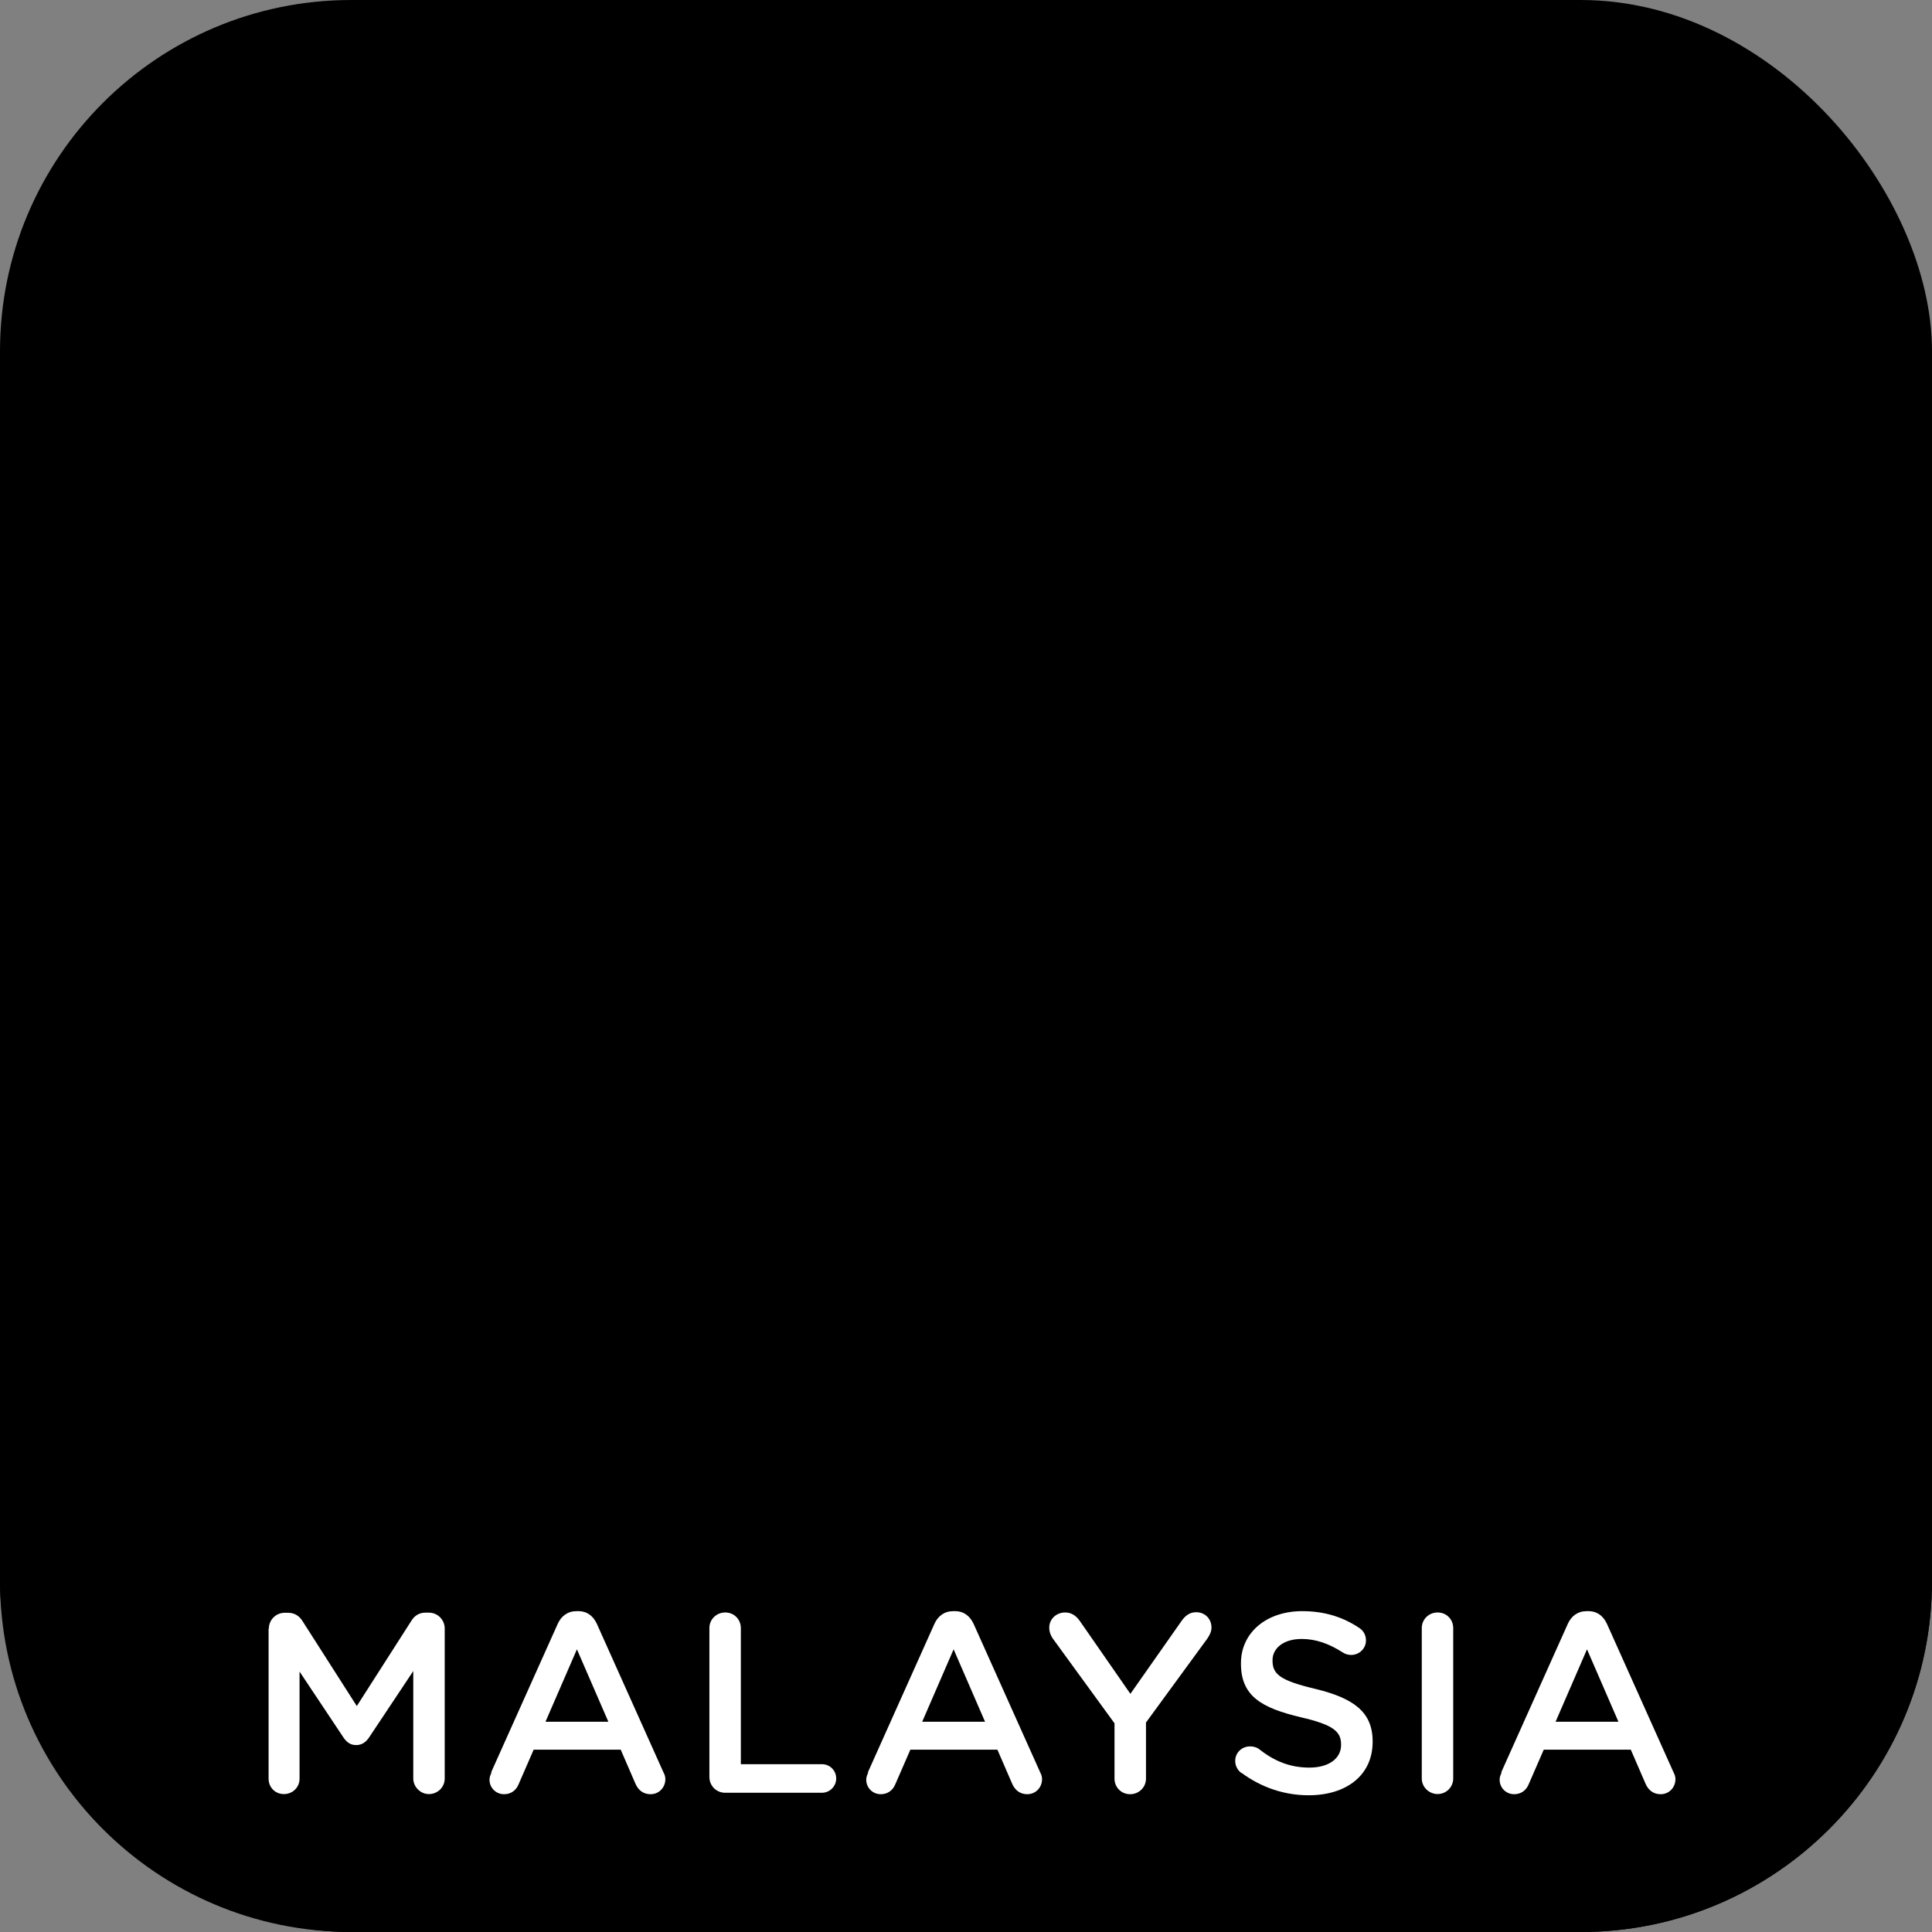 <svg width="44" height="44" viewBox="0 0 44 44" fill="none" xmlns="http://www.w3.org/2000/svg">
<rect x="0" y="0" width="44" height="44" fill="#808080" stroke="none"/>
<rect width="44" height="44" rx="8" fill="#FE0000" style="fill:#FE0000;fill:color(display-p3 0.996 0 0);fill-opacity:1;"/>
<g clip-path="url(#clip0_1605_36025)">
<path d="M0 34H44V36C44 40.418 40.418 44 36 44H8C3.582 44 0 40.418 0 36V34Z" fill="#7E1B30" style="fill:#7E1B30;fill:color(display-p3 0.494 0.106 0.188);fill-opacity:1;"/>
<path d="M8.884 0H35.116C40.019 0 44 3.981 44 8.884V35.116C44 40.019 40.019 44 35.116 44H8.884C3.981 44 0 40.019 0 35.116V8.884C0 3.981 3.981 0 8.884 0Z" fill="#FE0000" style="fill:#FE0000;fill:color(display-p3 0.996 0 0);fill-opacity:1;"/>
<path d="M36.659 17.436C36.659 25.532 30.094 32.094 21.998 32.094C13.903 32.094 7.341 25.532 7.341 17.436C7.341 9.34 13.906 2.775 21.998 2.775C30.091 2.775 36.659 9.337 36.659 17.433" fill="url(#paint0_linear_1605_36025)" style=""/>
<path d="M36.08 17.435C36.08 25.212 29.775 31.514 21.998 31.514C14.222 31.514 7.92 25.209 7.92 17.435C7.92 9.662 14.225 3.354 21.998 3.354C29.772 3.354 36.08 9.656 36.08 17.432" fill="url(#paint1_radial_1605_36025)" style=""/>
<path d="M28.507 17.37C28.731 17.197 28.898 16.88 28.898 16.451L28.919 15.958C28.919 14.985 28.85 14.117 28.602 13.258C28.355 12.398 27.985 11.664 27.453 11.025C26.922 10.39 26.152 9.898 25.329 9.519C24.505 9.143 23.338 8.984 22.163 8.984C21.067 8.984 20.253 9.119 19.364 9.498C18.48 9.88 17.603 10.479 16.979 11.193C16.353 11.906 15.854 12.816 15.52 13.839C15.189 14.866 15.064 15.925 15.064 17.208C15.064 18.56 15.278 19.697 15.601 20.715C15.923 21.735 16.353 22.514 16.985 23.189C17.615 23.866 18.412 24.373 19.337 24.719C20.262 25.059 21.232 25.194 22.461 25.194C23.168 25.194 23.813 25.221 24.439 25.113C25.066 25.006 25.642 24.791 26.116 24.657C26.116 24.657 28.936 23.914 31.186 21.374C32.589 19.793 33.177 17.722 33.06 15.454C32.908 12.521 32.267 10.056 30.142 8.08C28.014 6.102 25.042 5.016 21.897 5.016C18.564 5.016 15.762 6.23 13.437 8.489C11.035 10.823 9.949 13.917 9.934 17.206C9.919 20.548 11.095 23.406 13.291 25.835C15.508 28.288 18.767 29.583 22.39 29.571C27.513 29.646 31.002 26.34 31.002 26.34C31.658 25.904 31.198 24.794 31.198 24.794C31.019 24.045 30.375 24.704 30.375 24.704C27.006 27.87 22.485 27.656 22.485 27.656C19.232 27.656 16.514 26.369 14.7 24.37C12.888 22.374 12.026 19.969 12.014 17.262C11.999 14.233 12.999 11.828 14.911 9.889C16.827 7.946 19.146 6.958 21.811 6.958C24.475 6.958 26.973 7.728 28.802 9.381C30.539 10.951 31.16 13.144 31.16 15.746C31.16 17.396 30.578 19.041 29.853 20.055C29.853 20.055 28.561 21.816 26.051 22.633C25.657 22.771 25.159 22.902 24.634 23.009C24.078 23.126 23.422 23.15 22.709 23.15C21.808 23.15 21.026 22.988 20.402 22.732C19.778 22.478 19.334 22.153 18.946 21.676C18.555 21.201 18.245 20.583 18.078 19.918C17.91 19.253 17.782 18.348 17.782 17.519L27.892 17.54C28.17 17.54 28.259 17.552 28.507 17.361V17.37ZM17.821 15.719C17.809 14.988 17.967 14.374 18.158 13.816C18.349 13.258 18.701 12.667 19.05 12.249C19.396 11.828 19.85 11.53 20.369 11.273C20.889 11.017 21.488 10.909 22.175 10.909C23.783 10.909 24.639 11.488 25.32 12.306C26.003 13.126 26.287 14.045 26.302 15.719H17.821Z" fill="url(#paint2_radial_1605_36025)" style=""/>
<path d="M22.387 29.739C22.369 29.739 22.351 29.739 22.33 29.739C18.692 29.739 15.413 28.429 13.172 25.953C10.963 23.515 9.773 20.629 9.773 17.275V17.215C9.785 13.894 10.889 10.752 13.321 8.385C15.669 6.103 18.516 4.864 21.885 4.867H21.894C25.075 4.867 28.086 5.965 30.244 7.974C32.413 9.988 33.063 12.506 33.213 15.458C33.222 15.646 33.228 15.837 33.228 16.024C33.228 18.104 32.616 20.008 31.3 21.491C29.014 24.067 26.167 24.813 26.155 24.819C25.687 24.95 25.105 25.171 24.46 25.278C24.025 25.35 23.589 25.362 23.133 25.362C22.912 25.362 22.688 25.362 22.455 25.362C21.214 25.362 20.223 25.227 19.274 24.875C18.331 24.526 17.511 24.004 16.863 23.309C16.212 22.616 15.768 21.808 15.443 20.772C15.117 19.743 14.899 18.588 14.899 17.218C14.899 15.923 15.025 14.843 15.362 13.798C15.699 12.757 16.206 11.829 16.848 11.095C17.493 10.361 18.385 9.749 19.292 9.361C20.199 8.97 21.044 8.833 22.154 8.833C23.341 8.833 24.526 8.991 25.385 9.382C26.224 9.764 27.012 10.265 27.567 10.931C28.113 11.587 28.495 12.345 28.748 13.217C29.005 14.097 29.074 14.983 29.074 15.971L29.053 16.454C29.053 16.929 28.865 17.293 28.599 17.502C28.375 17.687 28.188 17.72 27.979 17.71H27.889L17.937 17.693C17.952 18.462 18.075 19.286 18.23 19.895C18.391 20.536 18.692 21.136 19.068 21.593C19.441 22.046 19.859 22.351 20.462 22.601C21.064 22.849 21.826 23.004 22.706 23.004C23.416 23.004 24.061 22.983 24.598 22.87C25.117 22.759 25.615 22.631 26 22.497C27.844 21.894 29.023 20.772 29.491 20.25C29.65 20.077 29.721 19.975 29.721 19.975C30.425 18.994 30.998 17.37 30.995 15.762C30.995 13.178 30.387 11.041 28.692 9.51C26.904 7.893 24.335 7.129 21.805 7.132C19.182 7.132 16.911 8.099 15.019 10.015C13.145 11.915 12.169 14.249 12.166 17.215C12.166 17.236 12.166 17.254 12.166 17.275C12.178 19.952 13.028 22.309 14.813 24.278C16.594 26.245 19.271 27.513 22.488 27.513C22.488 27.513 22.548 27.513 22.667 27.513C23.529 27.513 27.349 27.346 30.258 24.61C30.273 24.607 30.521 24.308 30.87 24.293C31.082 24.284 31.285 24.466 31.348 24.768C31.377 24.845 31.506 25.195 31.506 25.588C31.506 25.896 31.419 26.257 31.094 26.481C30.882 26.675 27.504 29.742 22.556 29.745C22.497 29.745 22.44 29.745 22.381 29.745L22.387 29.739ZM22.389 29.423C22.446 29.423 22.503 29.423 22.559 29.423C26.281 29.423 29.113 27.627 30.291 26.728C30.682 26.43 30.888 26.233 30.888 26.233L30.9 26.224L30.912 26.215C31.127 26.072 31.192 25.839 31.195 25.579C31.195 25.397 31.16 25.218 31.124 25.081C31.085 24.947 31.052 24.863 31.052 24.863L31.046 24.851V24.839C30.975 24.598 30.927 24.61 30.873 24.604C30.816 24.601 30.709 24.648 30.625 24.708C30.545 24.768 30.488 24.828 30.482 24.828C27.465 27.659 23.565 27.823 22.667 27.823C22.545 27.823 22.476 27.82 22.482 27.82C19.188 27.82 16.421 26.517 14.577 24.484C12.739 22.458 11.862 20.008 11.853 17.272V17.206C11.853 14.171 12.867 11.736 14.798 9.782C16.738 7.812 19.107 6.807 21.808 6.807C24.398 6.807 27.039 7.583 28.907 9.269C30.688 10.877 31.318 13.13 31.315 15.756C31.315 17.439 30.727 19.104 29.981 20.157C29.969 20.172 28.659 21.957 26.102 22.792C25.699 22.933 25.195 23.064 24.663 23.174C24.084 23.294 23.422 23.318 22.706 23.318C21.787 23.318 20.984 23.153 20.339 22.888C19.698 22.625 19.223 22.282 18.82 21.787C18.415 21.291 18.095 20.656 17.922 19.966C17.752 19.289 17.621 18.376 17.621 17.532V17.373L27.889 17.391H27.979C28.193 17.382 28.196 17.397 28.405 17.248C28.587 17.108 28.736 16.842 28.736 16.445L28.754 15.959C28.754 14.992 28.689 14.139 28.444 13.303C28.199 12.462 27.841 11.748 27.325 11.134C26.815 10.522 26.066 10.039 25.254 9.669C24.466 9.307 23.311 9.146 22.154 9.146C21.07 9.146 20.286 9.278 19.42 9.651C18.555 10.027 17.698 10.611 17.09 11.304C16.481 11.999 15.992 12.888 15.663 13.894C15.338 14.9 15.216 15.938 15.216 17.215C15.216 18.549 15.428 19.668 15.744 20.674C16.06 21.676 16.481 22.431 17.093 23.088C17.704 23.744 18.48 24.24 19.384 24.574C20.286 24.908 21.235 25.039 22.455 25.039C22.688 25.039 22.912 25.039 23.133 25.039C23.58 25.039 24.001 25.027 24.407 24.959C25.012 24.857 25.582 24.642 26.072 24.505C26.072 24.505 26.239 24.46 26.531 24.353C26.827 24.246 27.244 24.076 27.731 23.828C28.704 23.329 29.954 22.524 31.061 21.27C32.317 19.853 32.908 18.033 32.908 16.016C32.908 15.834 32.902 15.652 32.893 15.466C32.741 12.545 32.108 10.14 30.026 8.197C27.931 6.249 24.997 5.175 21.885 5.175C18.594 5.175 15.839 6.371 13.539 8.606C11.172 10.907 10.098 13.954 10.086 17.209V17.266C10.086 20.542 11.241 23.341 13.401 25.732C15.574 28.134 18.764 29.414 22.324 29.414H22.384L22.389 29.423ZM17.666 15.884V15.729C17.663 15.696 17.663 15.666 17.663 15.637C17.663 14.92 17.821 14.315 18.009 13.769C18.209 13.187 18.567 12.587 18.928 12.151C19.298 11.707 19.772 11.396 20.301 11.134C20.847 10.865 21.473 10.752 22.178 10.755C23.825 10.749 24.75 11.366 25.445 12.208C26.155 13.055 26.451 14.037 26.463 15.72V15.881H17.666V15.884ZM26.14 15.565C26.108 14.01 25.833 13.175 25.2 12.411C24.532 11.617 23.747 11.074 22.175 11.068C21.5 11.068 20.927 11.175 20.438 11.417C19.931 11.665 19.501 11.951 19.17 12.348C18.832 12.754 18.489 13.33 18.307 13.867C18.131 14.38 17.988 14.923 17.979 15.562H26.14V15.565Z" fill="#7E1B30" style="fill:#7E1B30;fill:color(display-p3 0.494 0.106 0.188);fill-opacity:1;"/>
<mask id="mask0_1605_36025" style="mask-type:luminance" maskUnits="userSpaceOnUse" x="0" y="33" width="44" height="11">
<path d="M44 33.895H0V43.998H44V33.895Z" fill="white" style="fill:white;fill:white;fill-opacity:1;"/>
</mask>
<g mask="url(#mask0_1605_36025)">
<path d="M8.884 0H35.116C40.019 0 44 3.981 44 8.884V35.116C44 40.019 40.019 44 35.116 44H8.884C3.981 44 0 40.019 0 35.116V8.884C0 3.981 3.981 0 8.884 0Z" fill="#7E1B30" style="fill:#7E1B30;fill:color(display-p3 0.494 0.106 0.188);fill-opacity:1;"/>
</g>
<path d="M6.123 37.091C6.123 36.894 6.281 36.73 6.484 36.73H6.559C6.717 36.73 6.822 36.81 6.89 36.92L8.126 38.854L9.367 36.915C9.442 36.792 9.549 36.727 9.692 36.727H9.767C9.97 36.727 10.128 36.891 10.128 37.088V40.504C10.128 40.701 9.97 40.859 9.767 40.859C9.576 40.859 9.412 40.695 9.412 40.504V38.057L8.415 39.555C8.34 39.672 8.245 39.743 8.111 39.743C7.976 39.743 7.89 39.675 7.812 39.555L6.822 38.069V40.51C6.822 40.707 6.663 40.859 6.466 40.859C6.269 40.859 6.117 40.707 6.117 40.51V37.088L6.123 37.091Z" fill="white" style="fill:white;fill:white;fill-opacity:1;"/>
<path d="M11.184 40.367L12.7 36.986C12.781 36.804 12.927 36.693 13.133 36.693H13.169C13.372 36.693 13.512 36.804 13.595 36.986L15.111 40.367C15.141 40.42 15.153 40.471 15.153 40.519C15.153 40.71 15.007 40.862 14.816 40.862C14.646 40.862 14.529 40.764 14.467 40.611L14.136 39.847H12.154L11.811 40.635C11.751 40.782 11.629 40.862 11.48 40.862C11.295 40.862 11.148 40.716 11.148 40.531C11.148 40.477 11.166 40.426 11.196 40.367H11.184ZM13.855 39.212L13.139 37.562L12.423 39.212H13.855Z" fill="white" style="fill:white;fill:white;fill-opacity:1;"/>
<path d="M16.156 37.078C16.156 36.881 16.314 36.723 16.517 36.723C16.72 36.723 16.872 36.881 16.872 37.078V40.178H18.719C18.901 40.178 19.044 40.324 19.044 40.503C19.044 40.682 18.898 40.829 18.719 40.829H16.517C16.314 40.829 16.156 40.671 16.156 40.468V37.075V37.078Z" fill="white" style="fill:white;fill:white;fill-opacity:1;"/>
<path d="M19.764 40.367L21.279 36.986C21.36 36.804 21.506 36.693 21.712 36.693H21.748C21.951 36.693 22.091 36.804 22.175 36.986L23.691 40.367C23.72 40.42 23.732 40.471 23.732 40.519C23.732 40.71 23.586 40.862 23.395 40.862C23.225 40.862 23.109 40.764 23.046 40.611L22.715 39.847H20.733L20.39 40.635C20.33 40.782 20.208 40.862 20.059 40.862C19.874 40.862 19.728 40.716 19.728 40.531C19.728 40.477 19.746 40.426 19.775 40.367H19.764ZM22.434 39.212L21.718 37.562L21.002 39.212H22.434Z" fill="white" style="fill:white;fill:white;fill-opacity:1;"/>
<path d="M25.382 39.247L23.977 37.317C23.929 37.248 23.896 37.164 23.896 37.066C23.896 36.875 24.055 36.723 24.257 36.723C24.416 36.723 24.52 36.809 24.607 36.938L25.744 38.576L26.898 36.932C26.985 36.803 27.089 36.717 27.241 36.717C27.45 36.717 27.591 36.875 27.591 37.066C27.591 37.164 27.543 37.251 27.492 37.323L26.099 39.229V40.507C26.099 40.703 25.94 40.862 25.738 40.862C25.535 40.862 25.382 40.703 25.382 40.507V39.247Z" fill="white" style="fill:white;fill:white;fill-opacity:1;"/>
<path d="M28.271 40.379C28.19 40.319 28.131 40.221 28.131 40.104C28.131 39.916 28.283 39.773 28.468 39.773C28.566 39.773 28.632 39.803 28.677 39.836C29.014 40.104 29.375 40.256 29.82 40.256C30.264 40.256 30.542 40.047 30.542 39.743V39.731C30.542 39.439 30.378 39.283 29.62 39.108C28.751 38.899 28.262 38.642 28.262 37.89V37.878C28.262 37.18 28.844 36.693 29.656 36.693C30.169 36.693 30.584 36.828 30.951 37.072C31.031 37.12 31.109 37.219 31.109 37.359C31.109 37.544 30.957 37.69 30.772 37.69C30.703 37.69 30.643 37.672 30.584 37.636C30.27 37.433 29.966 37.326 29.647 37.326C29.226 37.326 28.981 37.541 28.981 37.809V37.821C28.981 38.135 29.166 38.275 29.954 38.463C30.816 38.672 31.261 38.982 31.261 39.657V39.669C31.261 40.432 30.661 40.886 29.805 40.886C29.25 40.886 28.728 40.71 28.271 40.373V40.379Z" fill="white" style="fill:white;fill:white;fill-opacity:1;"/>
<path d="M32.38 37.078C32.38 36.881 32.538 36.723 32.741 36.723C32.944 36.723 33.096 36.881 33.096 37.078V40.503C33.096 40.7 32.938 40.858 32.741 40.858C32.544 40.858 32.38 40.7 32.38 40.503V37.078Z" fill="white" style="fill:white;fill:white;fill-opacity:1;"/>
<path d="M34.188 40.367L35.704 36.986C35.785 36.804 35.931 36.693 36.137 36.693H36.173C36.376 36.693 36.516 36.804 36.599 36.986L38.115 40.367C38.145 40.42 38.157 40.471 38.157 40.519C38.157 40.71 38.011 40.862 37.82 40.862C37.65 40.862 37.533 40.764 37.471 40.611L37.14 39.847H35.158L34.815 40.635C34.755 40.782 34.633 40.862 34.484 40.862C34.299 40.862 34.153 40.716 34.153 40.531C34.153 40.477 34.17 40.426 34.2 40.367H34.188ZM36.859 39.212L36.143 37.562L35.427 39.212H36.862H36.859Z" fill="white" style="fill:white;fill:white;fill-opacity:1;"/>
</g>
<defs>
<linearGradient id="paint0_linear_1605_36025" x1="11.635" y1="27.8" x2="32.365" y2="7.069" gradientUnits="userSpaceOnUse">
<stop stop-color="#C02534" style="stop-color:#C02534;stop-color:color(display-p3 0.753 0.145 0.204);stop-opacity:1;"/>
<stop offset="1" stop-color="#7D1A2F" style="stop-color:#7D1A2F;stop-color:color(display-p3 0.49 0.102 0.184);stop-opacity:1;"/>
</linearGradient>
<radialGradient id="paint1_radial_1605_36025" cx="0" cy="0" r="1" gradientUnits="userSpaceOnUse" gradientTransform="translate(17.839 11.739) scale(16.155 16.155)">
<stop offset="0.1" stop-color="#F5CEBC" style="stop-color:#F5CEBC;stop-color:color(display-p3 0.961 0.808 0.737);stop-opacity:1;"/>
<stop offset="0.4" stop-color="#E82329" style="stop-color:#E82329;stop-color:color(display-p3 0.91 0.137 0.161);stop-opacity:1;"/>
<stop offset="0.75" stop-color="#C02534" style="stop-color:#C02534;stop-color:color(display-p3 0.753 0.145 0.204);stop-opacity:1;"/>
<stop offset="1" stop-color="#7D1A2F" style="stop-color:#7D1A2F;stop-color:color(display-p3 0.49 0.102 0.184);stop-opacity:1;"/>
</radialGradient>
<radialGradient id="paint2_radial_1605_36025" cx="0" cy="0" r="1" gradientUnits="userSpaceOnUse" gradientTransform="translate(17.78 11.661) scale(16.376 16.376)">
<stop offset="0.1" stop-color="#FFEBC4" style="stop-color:#FFEBC4;stop-color:color(display-p3 1 0.922 0.769);stop-opacity:1;"/>
<stop offset="0.9" stop-color="#FEC331" style="stop-color:#FEC331;stop-color:color(display-p3 0.996 0.765 0.192);stop-opacity:1;"/>
</radialGradient>
<clipPath id="clip0_1605_36025">
<rect width="44" height="44" fill="white" style="fill:white;fill:white;fill-opacity:1;"/>
</clipPath>
</defs>
</svg>
